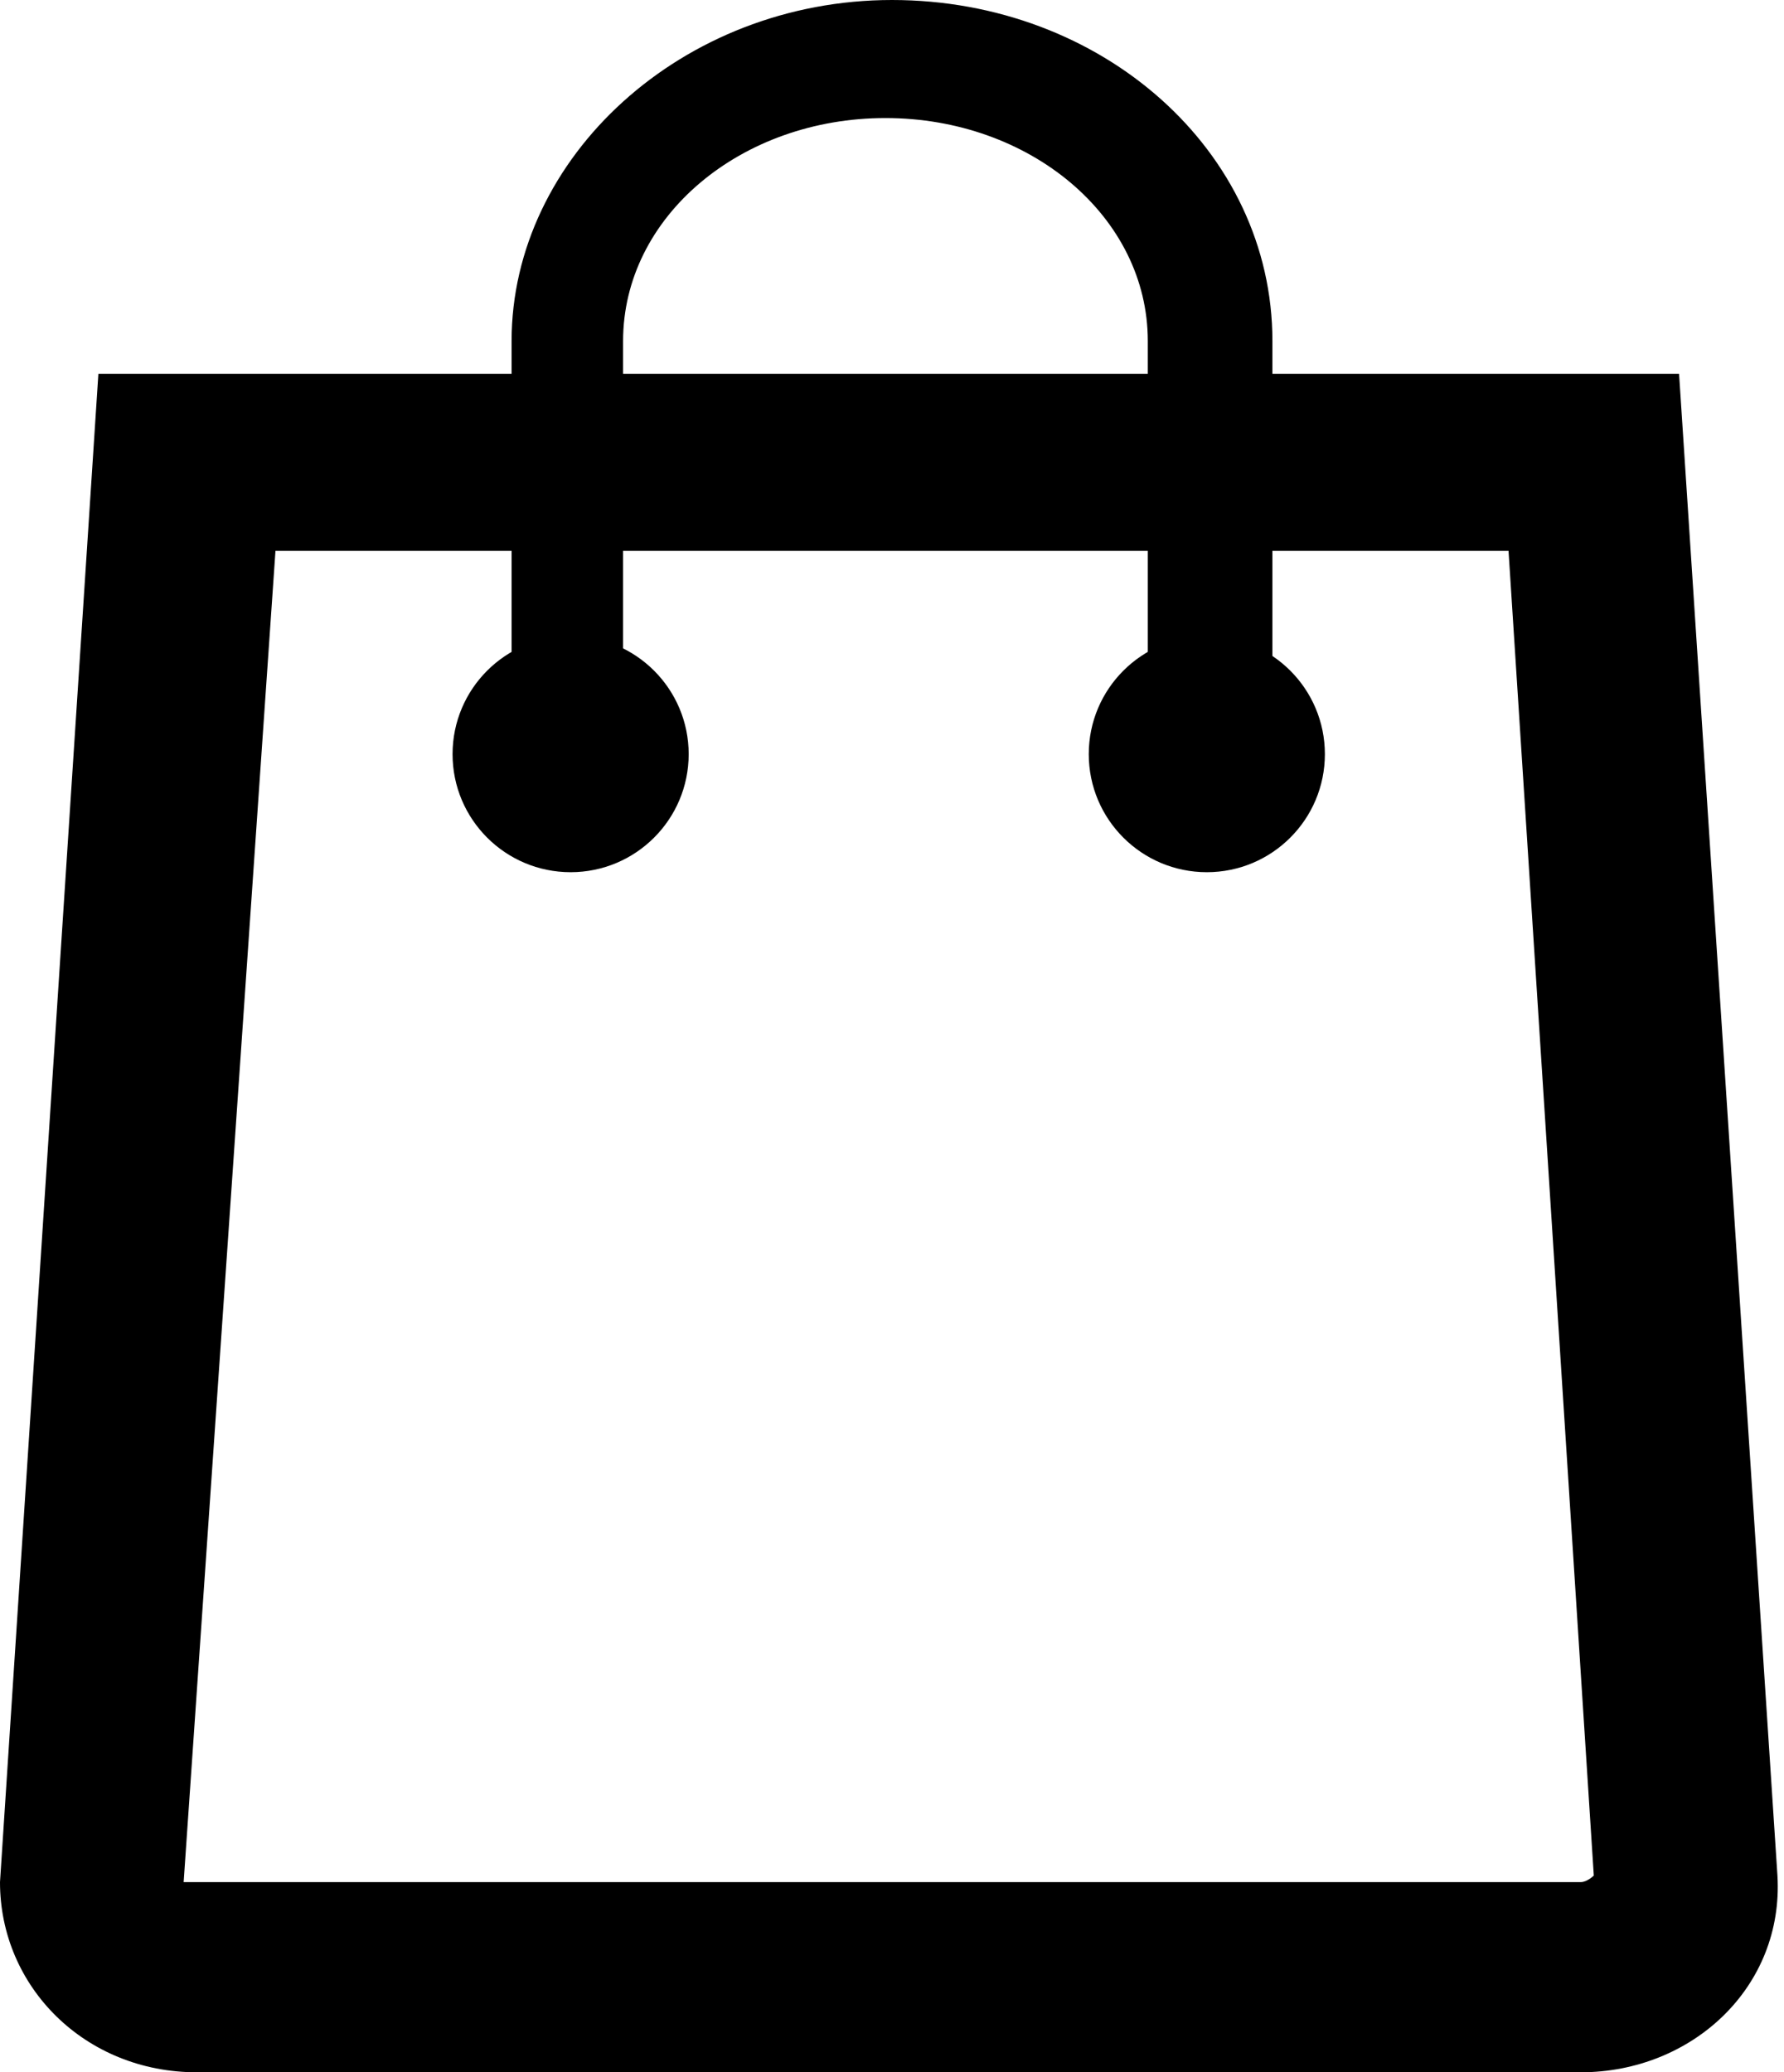 <?xml version="1.0" encoding="utf-8"?>
<!-- Generator: Adobe Illustrator 22.0.1, SVG Export Plug-In . SVG Version: 6.00 Build 0)  -->
<svg version="1.1" id="Layer_1" xmlns="http://www.w3.org/2000/svg" xmlns:xlink="http://www.w3.org/1999/xlink" x="0px" y="0px"
	 viewBox="0 0 27.2 31.6" style="enable-background:new 0 0 27.2 31.6;" xml:space="preserve">
<g id="bg">
</g>
<g id="icons">
	<g>
		<path d="M24.1,31.6H3c-1.7,0-3-1.3-3-2.9l1.5-23h24.1l1.5,22.9C27.2,30.3,25.8,31.6,24.1,31.6z M2.8,28.7c0,0,0.1,0,0.2,0h21.1
			c0.1,0,0.2-0.1,0.2-0.1L23,8.4H4.2L2.8,28.7L2.8,28.7z"/>
		<path d="M19.3,11.5h-1.8V5.2c0-1.9-1.8-3.4-4-3.4s-4,1.5-4,3.4v6.4H7.8V5.2c0-2.8,2.6-5.2,5.8-5.2s5.8,2.3,5.8,5.2v6.3H19.3z"/>
		<circle cx="8.7" cy="11.5" r="1.8"/>
		<circle cx="18.4" cy="11.5" r="1.8"/>
	</g>
</g>
</svg>
